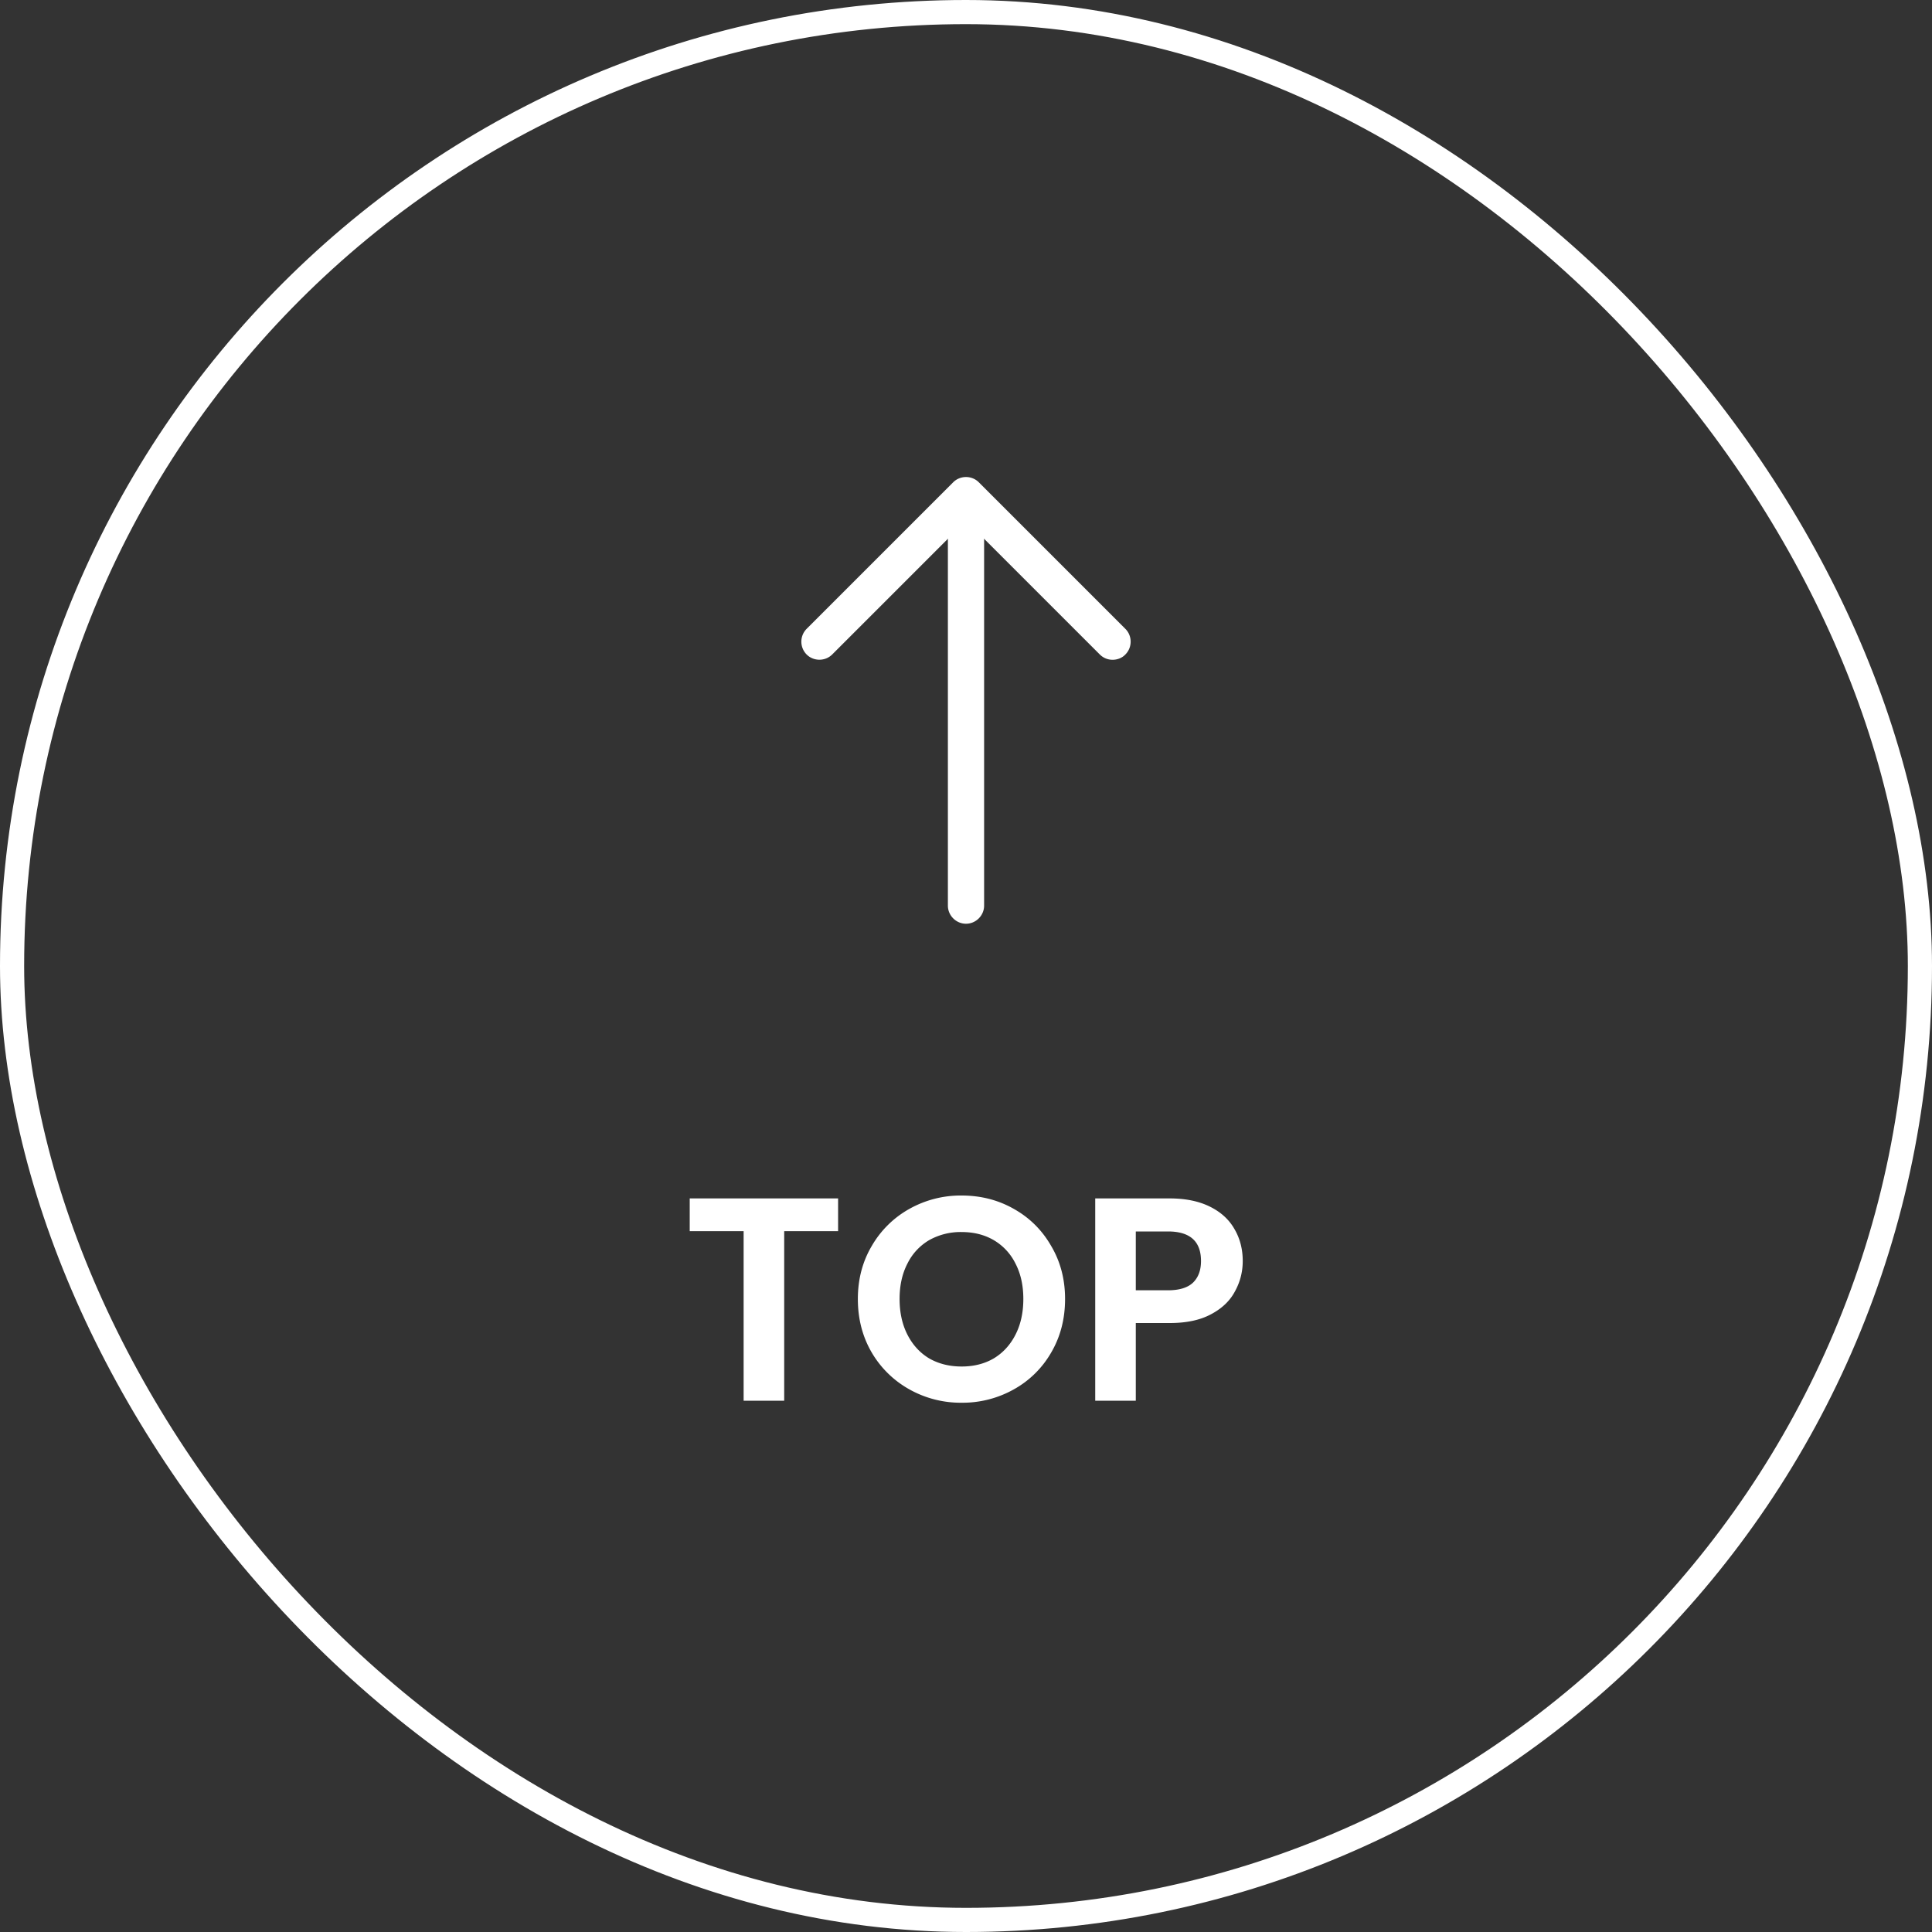 <svg width="80" height="80" fill="none" xmlns="http://www.w3.org/2000/svg"><rect width="100%" height="100%" fill="#333333" stroke="none"/><path d="M46.07 27.32c-.19 0-.38-.07-.53-.22L40 21.56l-5.54 5.54c-.29.29-.77.29-1.06 0a.754.754 0 010-1.06l6.07-6.07c.29-.29.77-.29 1.06 0l6.07 6.07c.29.29.29.77 0 1.06-.14.15-.34.22-.53.22z" fill="#fff"/><path d="M40 38.25c-.41 0-.75-.34-.75-.75V20.67c0-.41.34-.75.75-.75s.75.34.75.75V37.5c0 .41-.34.75-.75.75zm-5.296 11.374v1.356h-2.232V58h-1.68v-7.02H28.56v-1.356h6.144zm5.114 8.46a4.34 4.34 0 01-2.16-.552 4.135 4.135 0 01-1.56-1.524c-.384-.656-.576-1.396-.576-2.22 0-.816.192-1.548.576-2.196a4.108 4.108 0 011.56-1.536 4.34 4.34 0 012.16-.552c.792 0 1.512.184 2.16.552.656.368 1.172.88 1.548 1.536.384.648.576 1.38.576 2.196 0 .824-.192 1.564-.576 2.22a4.047 4.047 0 01-1.548 1.524 4.34 4.34 0 01-2.16.552zm0-1.5c.504 0 .948-.112 1.332-.336.384-.232.684-.56.9-.984.216-.424.324-.916.324-1.476 0-.56-.108-1.048-.324-1.464a2.305 2.305 0 00-.9-.972c-.384-.224-.828-.336-1.332-.336a2.66 2.66 0 00-1.344.336 2.305 2.305 0 00-.9.972c-.216.416-.324.904-.324 1.464 0 .56.108 1.052.324 1.476.216.424.516.752.9.984.392.224.84.336 1.344.336zm11.641-4.368c0 .448-.108.868-.324 1.26-.208.392-.54.708-.996.948-.448.24-1.016.36-1.704.36h-1.404V58h-1.68v-8.376h3.084c.648 0 1.2.112 1.656.336.456.224.796.532 1.02.924.232.392.348.836.348 1.332zm-3.096 1.212c.464 0 .808-.104 1.032-.312.224-.216.336-.516.336-.9 0-.816-.456-1.224-1.368-1.224h-1.332v2.436h1.332z" fill="#fff"/><rect x=".5" y=".5" width="79" height="79" rx="39.5" stroke="#fff"/></svg>